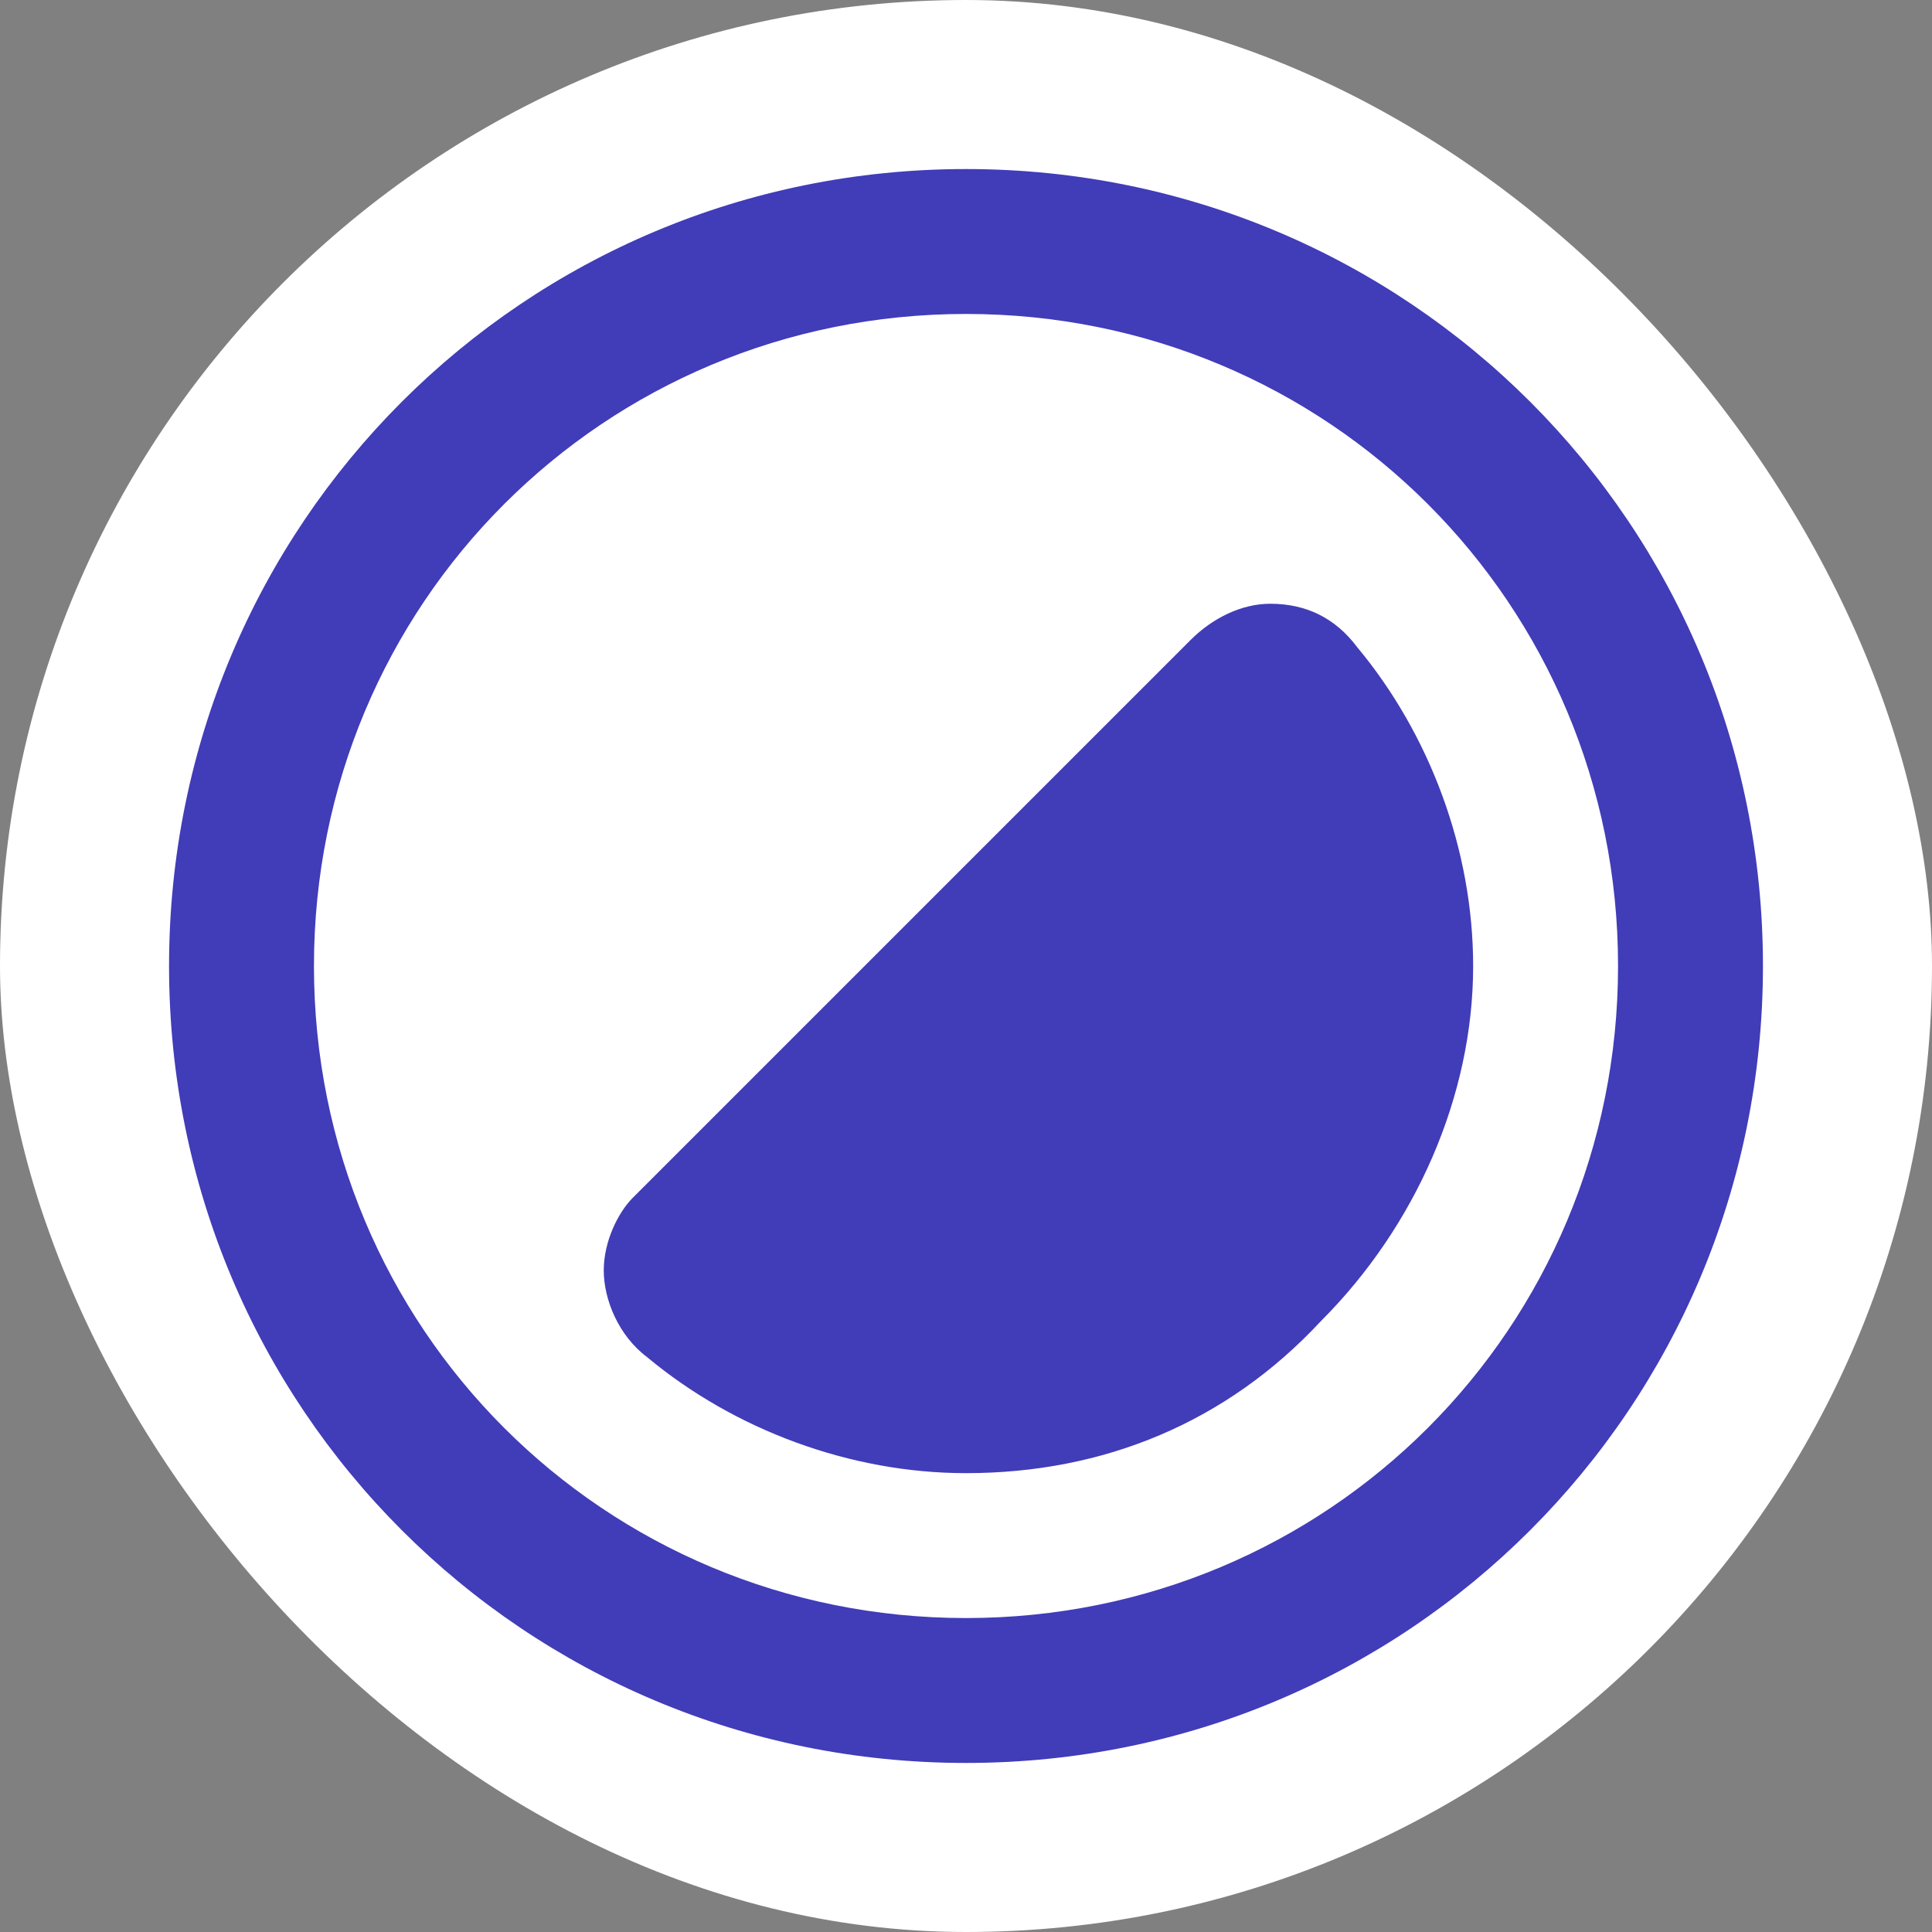 <svg xmlns="http://www.w3.org/2000/svg" version="1.1" xmlns:xlink="http://www.w3.org/1999/xlink" width="1000" height="1000"><rect width="100%" height="100%" fill="#808080" stroke="none"/><g clip-path="url(#SvgjsClipPath1139)"><rect width="1000" height="1000" fill="#ffffff"></rect><g transform="matrix(37.5,0,0,37.5,50,50)"><svg xmlns="http://www.w3.org/2000/svg" version="1.1" xmlns:xlink="http://www.w3.org/1999/xlink" width="24" height="24"><svg width="24" height="24" viewBox="0 0 24 24" fill="#413cb8" xmlns="http://www.w3.org/2000/svg">
  <path d="M1,12C1,5.9,5.9,1,12,1c6.1,0,11,4.9,11,11c0,6.1-4.9,11-11,11C5.9,23,1,18.1,1,12z M12,3
	c-5,0-9,4-9,9c0,5,4,9,9,9c5,0,9-4,9-9C21,7,17,3,12,3z M16.2,7c-0.4,0-0.8,0.2-1.1,0.5l-7.7,7.7C7.2,15.4,7,15.8,7,16.2
	c0,0.4,0.2,0.9,0.6,1.2c1.2,1,2.8,1.6,4.4,1.6c1.9,0,3.6-0.7,4.9-2.1c1.3-1.3,2.1-3.1,2.1-4.9c0-1.6-0.6-3.2-1.6-4.4
	C17.1,7.2,16.7,7,16.2,7z"></path>
</svg></svg></g></g><defs><clipPath id="SvgjsClipPath1139"><rect width="1000" height="1000" x="0" y="0" rx="500" ry="500"></rect></clipPath></defs></svg>